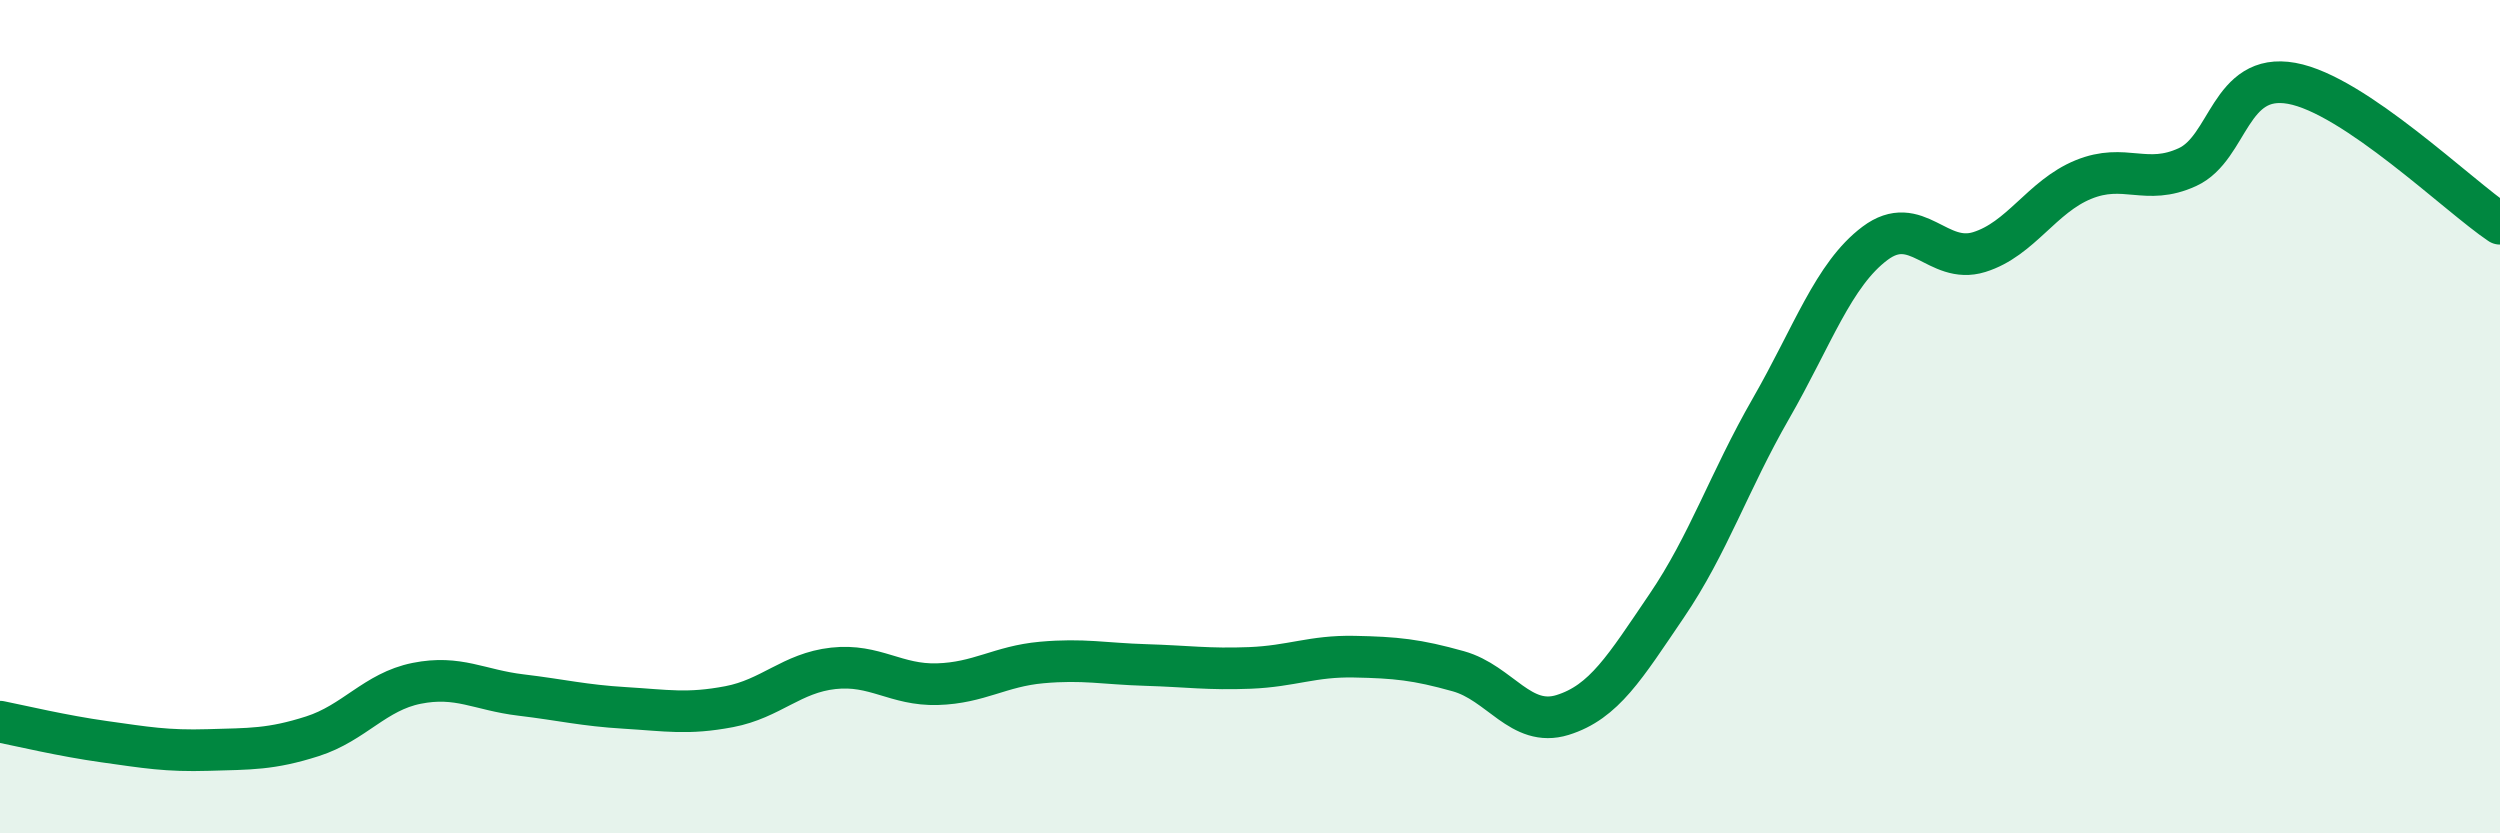 
    <svg width="60" height="20" viewBox="0 0 60 20" xmlns="http://www.w3.org/2000/svg">
      <path
        d="M 0,17.32 C 0.5,17.42 1.5,17.66 2.5,17.8 C 3.5,17.94 4,18.03 5,18 C 6,17.97 6.5,17.99 7.5,17.67 C 8.5,17.35 9,16.6 10,16.4 C 11,16.2 11.5,16.56 12.5,16.68 C 13.5,16.8 14,16.93 15,16.99 C 16,17.05 16.5,17.15 17.5,16.96 C 18.5,16.77 19,16.15 20,16.04 C 21,15.93 21.5,16.45 22.5,16.42 C 23.5,16.39 24,15.99 25,15.9 C 26,15.81 26.5,15.93 27.5,15.96 C 28.5,15.99 29,16.07 30,16.03 C 31,15.99 31.5,15.74 32.5,15.76 C 33.5,15.78 34,15.83 35,16.11 C 36,16.39 36.5,17.47 37.5,17.16 C 38.5,16.85 39,16.01 40,14.54 C 41,13.07 41.5,11.55 42.5,9.81 C 43.5,8.07 44,6.59 45,5.84 C 46,5.09 46.5,6.36 47.5,6.05 C 48.5,5.74 49,4.72 50,4.31 C 51,3.9 51.5,4.47 52.5,4.01 C 53.5,3.55 53.5,1.73 55,2 C 56.5,2.27 59,4.7 60,5.37L60 20L0 20Z"
        fill="#008740"
        opacity="0.1"
        stroke-linecap="round"
        stroke-linejoin="round"
      />
      <path
        d="M 0,17.32 C 0.5,17.42 1.5,17.66 2.5,17.8 C 3.5,17.94 4,18.03 5,18 C 6,17.97 6.5,17.99 7.5,17.67 C 8.5,17.35 9,16.6 10,16.4 C 11,16.2 11.5,16.56 12.5,16.68 C 13.5,16.8 14,16.93 15,16.99 C 16,17.05 16.5,17.15 17.5,16.96 C 18.5,16.77 19,16.15 20,16.04 C 21,15.93 21.5,16.45 22.5,16.42 C 23.5,16.39 24,15.99 25,15.9 C 26,15.81 26.5,15.93 27.5,15.96 C 28.5,15.99 29,16.07 30,16.03 C 31,15.99 31.5,15.74 32.5,15.76 C 33.5,15.78 34,15.83 35,16.11 C 36,16.39 36.5,17.47 37.5,17.16 C 38.5,16.85 39,16.01 40,14.54 C 41,13.07 41.5,11.55 42.5,9.81 C 43.5,8.07 44,6.59 45,5.84 C 46,5.09 46.5,6.36 47.5,6.05 C 48.5,5.74 49,4.72 50,4.31 C 51,3.9 51.5,4.47 52.5,4.01 C 53.5,3.55 53.5,1.73 55,2 C 56.5,2.27 59,4.7 60,5.37"
        stroke="#008740"
        stroke-width="1"
        fill="none"
        stroke-linecap="round"
        stroke-linejoin="round"
      />
    </svg>
  